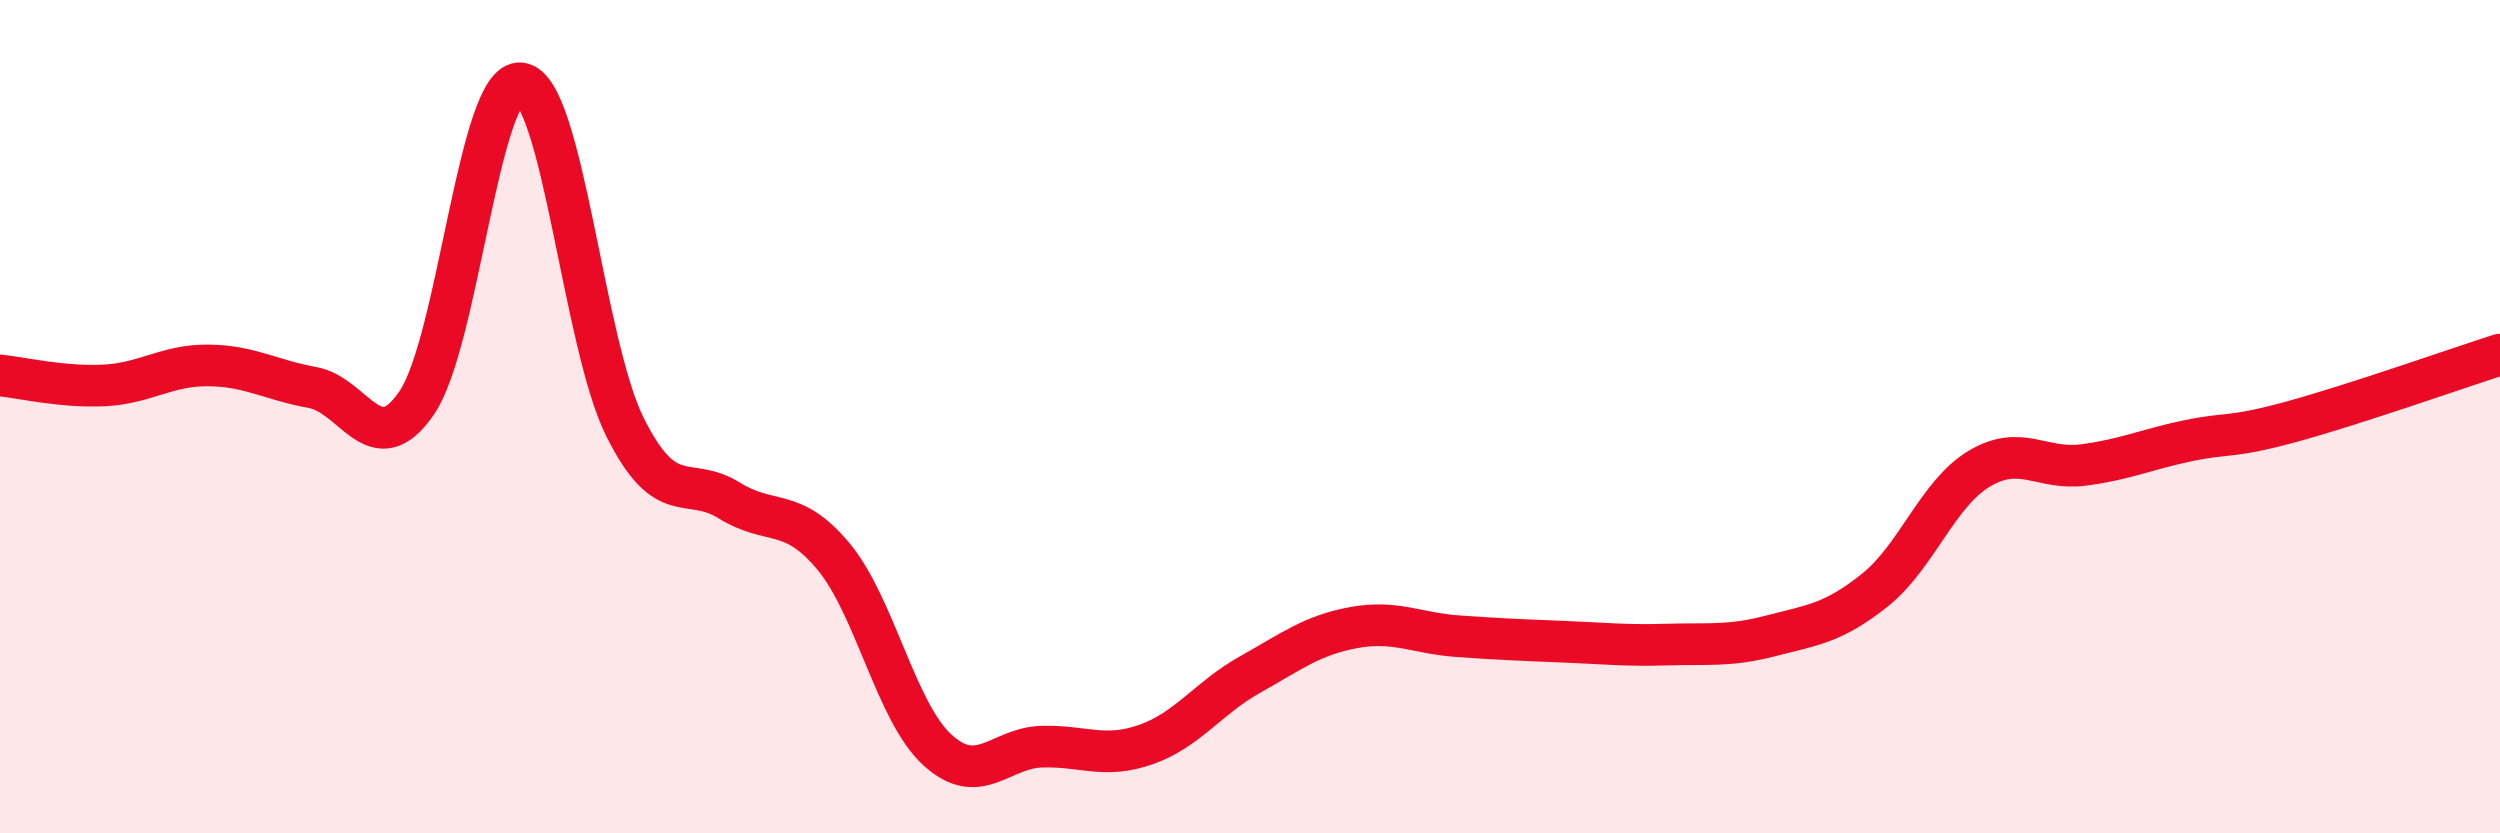 
    <svg width="60" height="20" viewBox="0 0 60 20" xmlns="http://www.w3.org/2000/svg">
      <path
        d="M 0,9.01 C 0.5,9.06 1.5,9.3 2.5,9.25 C 3.5,9.2 4,8.76 5,8.77 C 6,8.78 6.5,9.12 7.5,9.3 C 8.5,9.48 9,11.13 10,9.67 C 11,8.21 11.5,1.88 12.5,2 C 13.5,2.12 14,8.25 15,10.25 C 16,12.25 16.5,11.39 17.5,12.01 C 18.5,12.63 19,12.15 20,13.35 C 21,14.55 21.5,17.09 22.5,18 C 23.5,18.91 24,17.95 25,17.92 C 26,17.89 26.5,18.22 27.5,17.87 C 28.5,17.52 29,16.75 30,16.19 C 31,15.63 31.5,15.24 32.5,15.06 C 33.5,14.88 34,15.2 35,15.27 C 36,15.34 36.5,15.36 37.5,15.4 C 38.5,15.44 39,15.5 40,15.47 C 41,15.44 41.5,15.52 42.5,15.26 C 43.5,15 44,14.96 45,14.16 C 46,13.36 46.5,11.85 47.5,11.25 C 48.5,10.65 49,11.29 50,11.16 C 51,11.03 51.5,10.79 52.5,10.58 C 53.5,10.37 53.5,10.53 55,10.12 C 56.5,9.71 59,8.83 60,8.51L60 20L0 20Z"
        fill="#EB0A25"
        opacity="0.1"
        stroke-linecap="round"
        stroke-linejoin="round"
      />
      <path
        d="M 0,9.01 C 0.5,9.06 1.5,9.3 2.5,9.25 C 3.5,9.2 4,8.76 5,8.77 C 6,8.78 6.5,9.12 7.5,9.3 C 8.5,9.48 9,11.13 10,9.67 C 11,8.21 11.5,1.88 12.5,2 C 13.5,2.12 14,8.25 15,10.25 C 16,12.25 16.5,11.39 17.5,12.01 C 18.5,12.63 19,12.15 20,13.35 C 21,14.55 21.5,17.09 22.5,18 C 23.5,18.91 24,17.95 25,17.92 C 26,17.89 26.5,18.22 27.5,17.87 C 28.5,17.52 29,16.75 30,16.19 C 31,15.63 31.5,15.24 32.5,15.06 C 33.5,14.88 34,15.2 35,15.27 C 36,15.34 36.5,15.36 37.5,15.4 C 38.5,15.44 39,15.5 40,15.47 C 41,15.44 41.5,15.52 42.5,15.26 C 43.5,15 44,14.96 45,14.16 C 46,13.36 46.5,11.85 47.5,11.25 C 48.5,10.65 49,11.29 50,11.16 C 51,11.03 51.5,10.79 52.5,10.58 C 53.5,10.37 53.5,10.53 55,10.12 C 56.5,9.71 59,8.83 60,8.51"
        stroke="#EB0A25"
        stroke-width="1"
        fill="none"
        stroke-linecap="round"
        stroke-linejoin="round"
      />
    </svg>
  